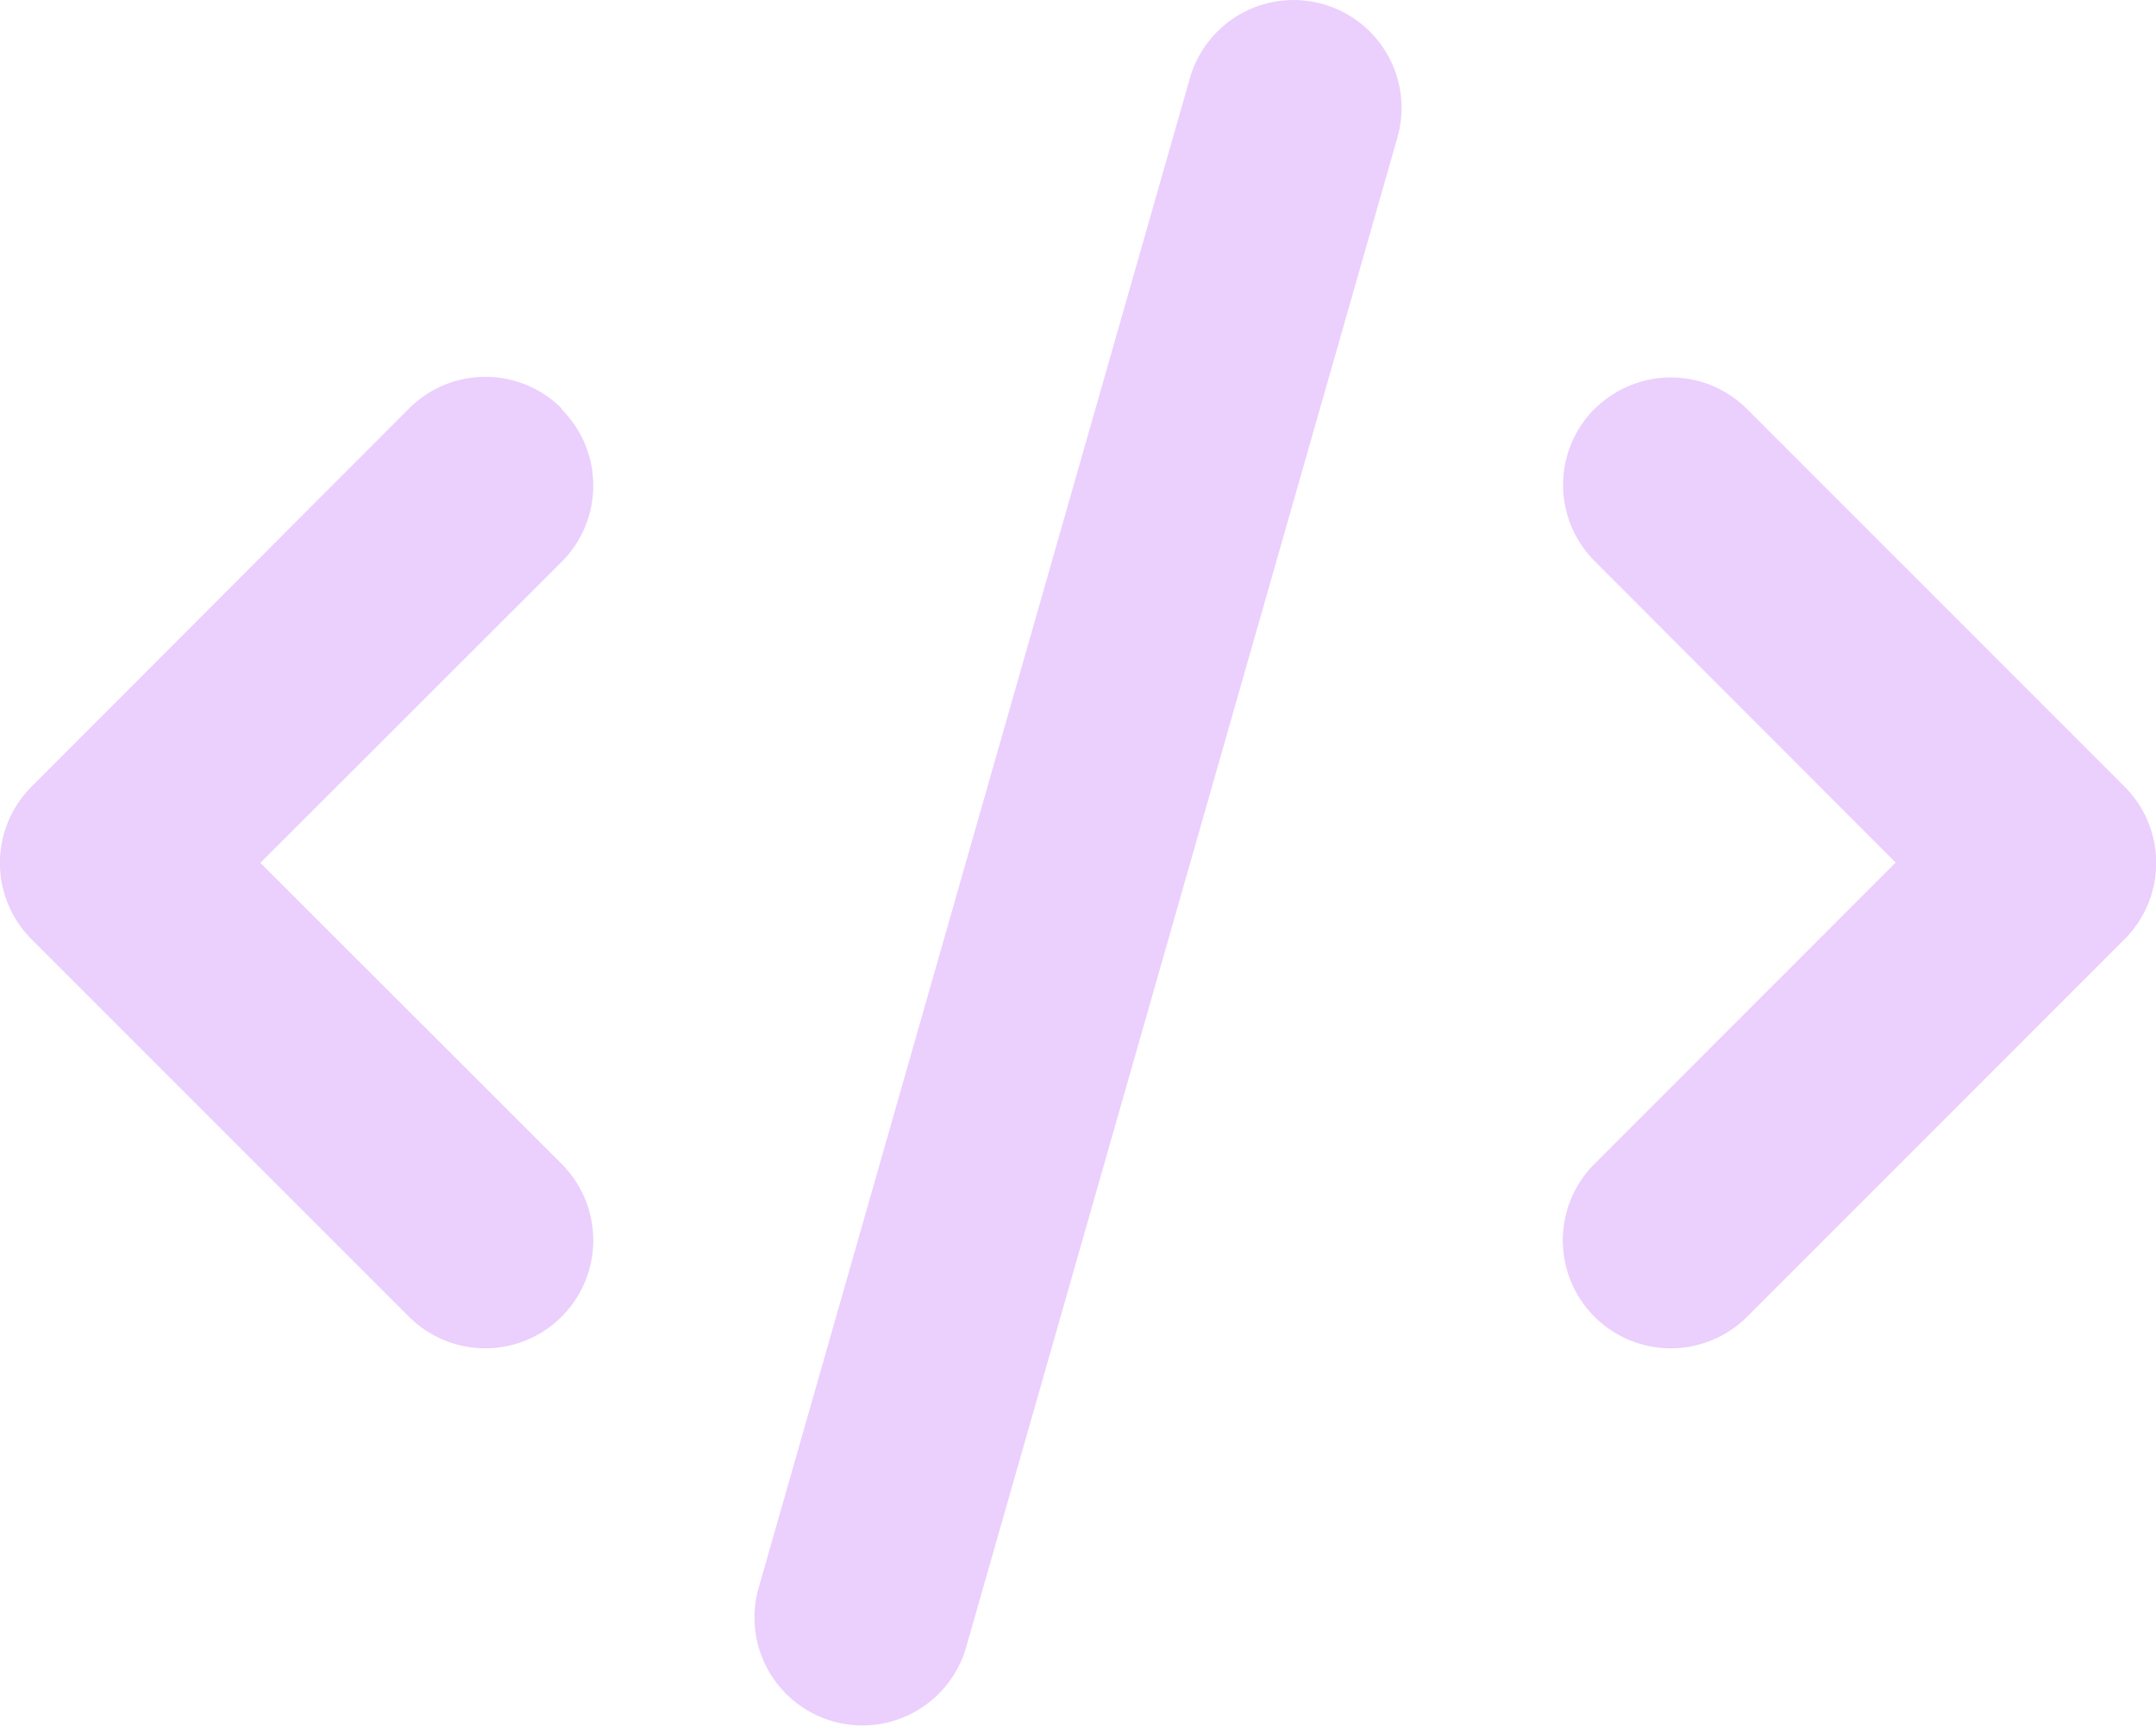 <svg xmlns="http://www.w3.org/2000/svg" width="24" height="19.206" viewBox="0 0 24 19.206">
  <path id="code-solid" d="M14.755-.007A1.2,1.2,0,0,0,13.27.818l-4.8,16.8a1.2,1.2,0,0,0,2.31.66l4.8-16.8a1.2,1.2,0,0,0-.825-1.485Zm3.023,4.5a1.2,1.2,0,0,0,0,1.7l3.349,3.353L17.774,12.9a1.2,1.2,0,0,0,1.7,1.7l4.2-4.2a1.2,1.2,0,0,0,0-1.7l-4.2-4.2a1.2,1.2,0,0,0-1.7,0Zm-11.5,0a1.2,1.2,0,0,0-1.7,0L.377,8.7a1.2,1.2,0,0,0,0,1.7l4.2,4.2a1.2,1.2,0,0,0,1.7-1.7L2.923,9.549,6.276,6.2a1.2,1.2,0,0,0,0-1.7Z" transform="translate(-0.025 0.054)" fill="rgba(156,16,246,0.2)"/>
</svg>
